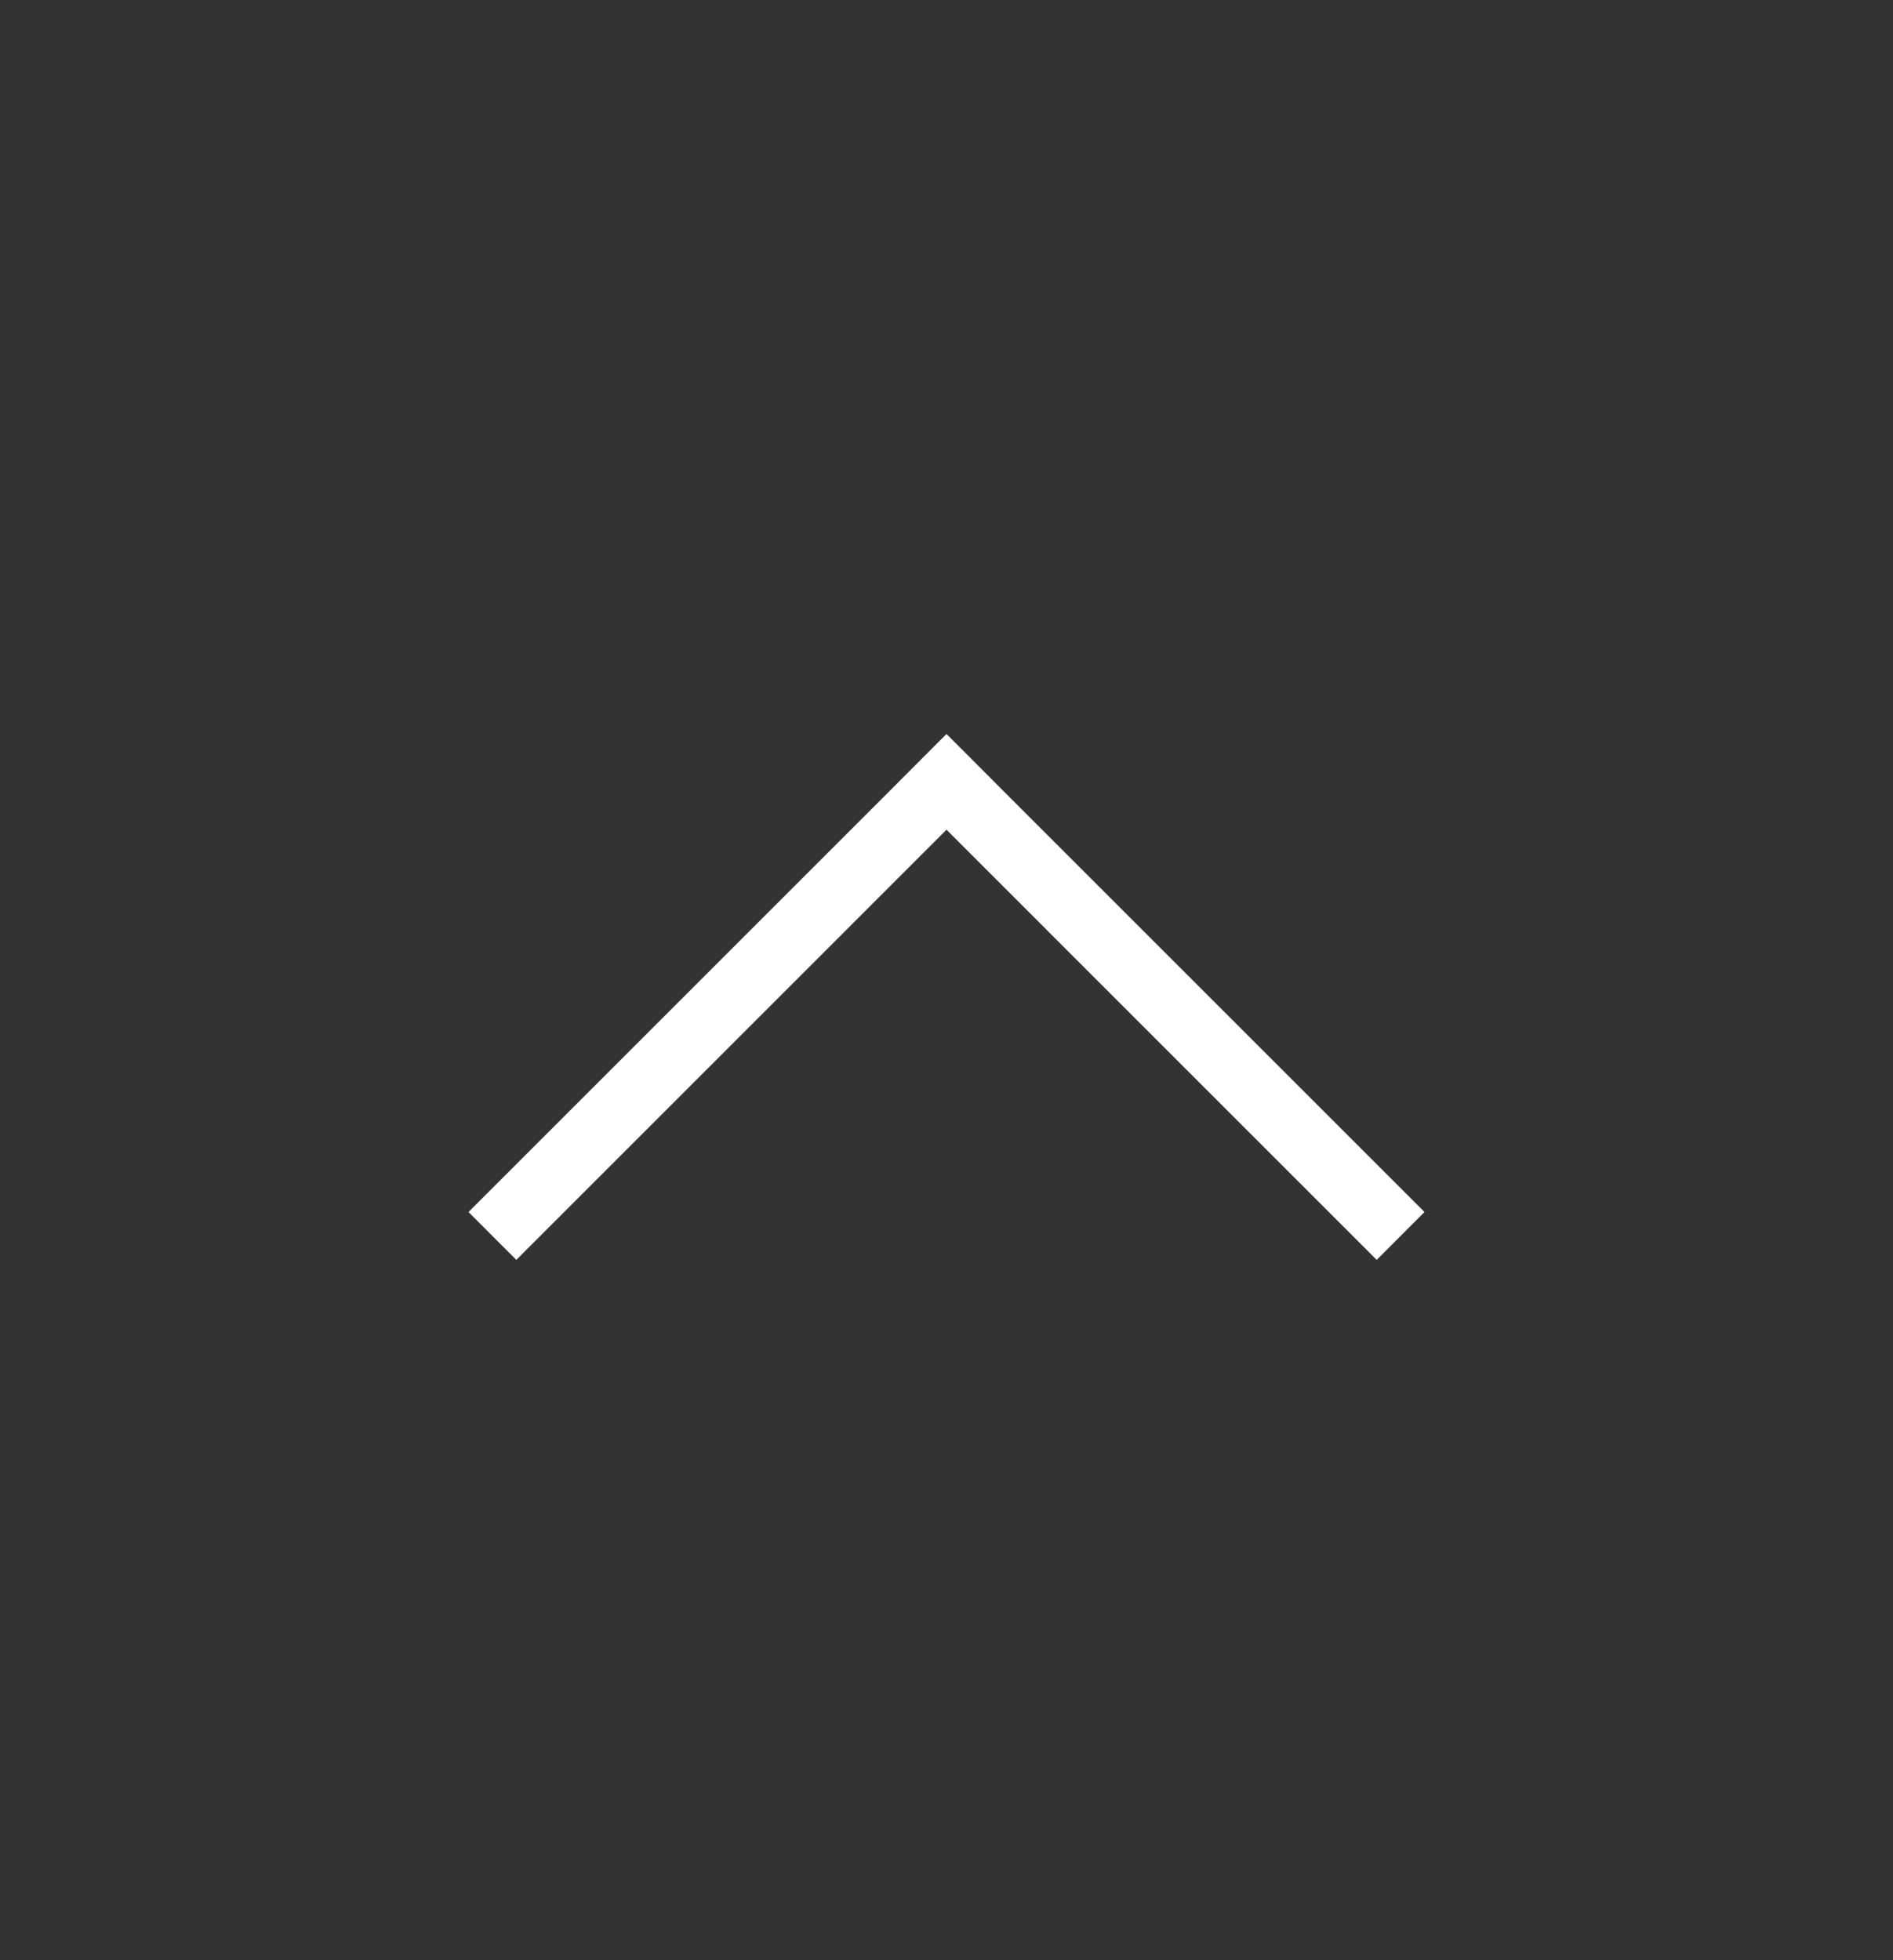 <svg width="28" height="29" viewBox="0 0 28 29" fill="none" xmlns="http://www.w3.org/2000/svg">
<rect x="0" y="0" width="28" height="29" fill="#333333" stroke="none"/>
<g id="top">
<g id="top_2">
<path id="Union" fill-rule="evenodd" clip-rule="evenodd" d="M13.999 10.86L13.292 11.568L13.293 11.568L6.93 17.931L7.637 18.639L14 12.275L20.363 18.639L21.07 17.931L14.707 11.568L14.708 11.568L14.001 10.86L14 10.861L13.999 10.86Z" fill="white"/>
</g>
</g>
</svg>
